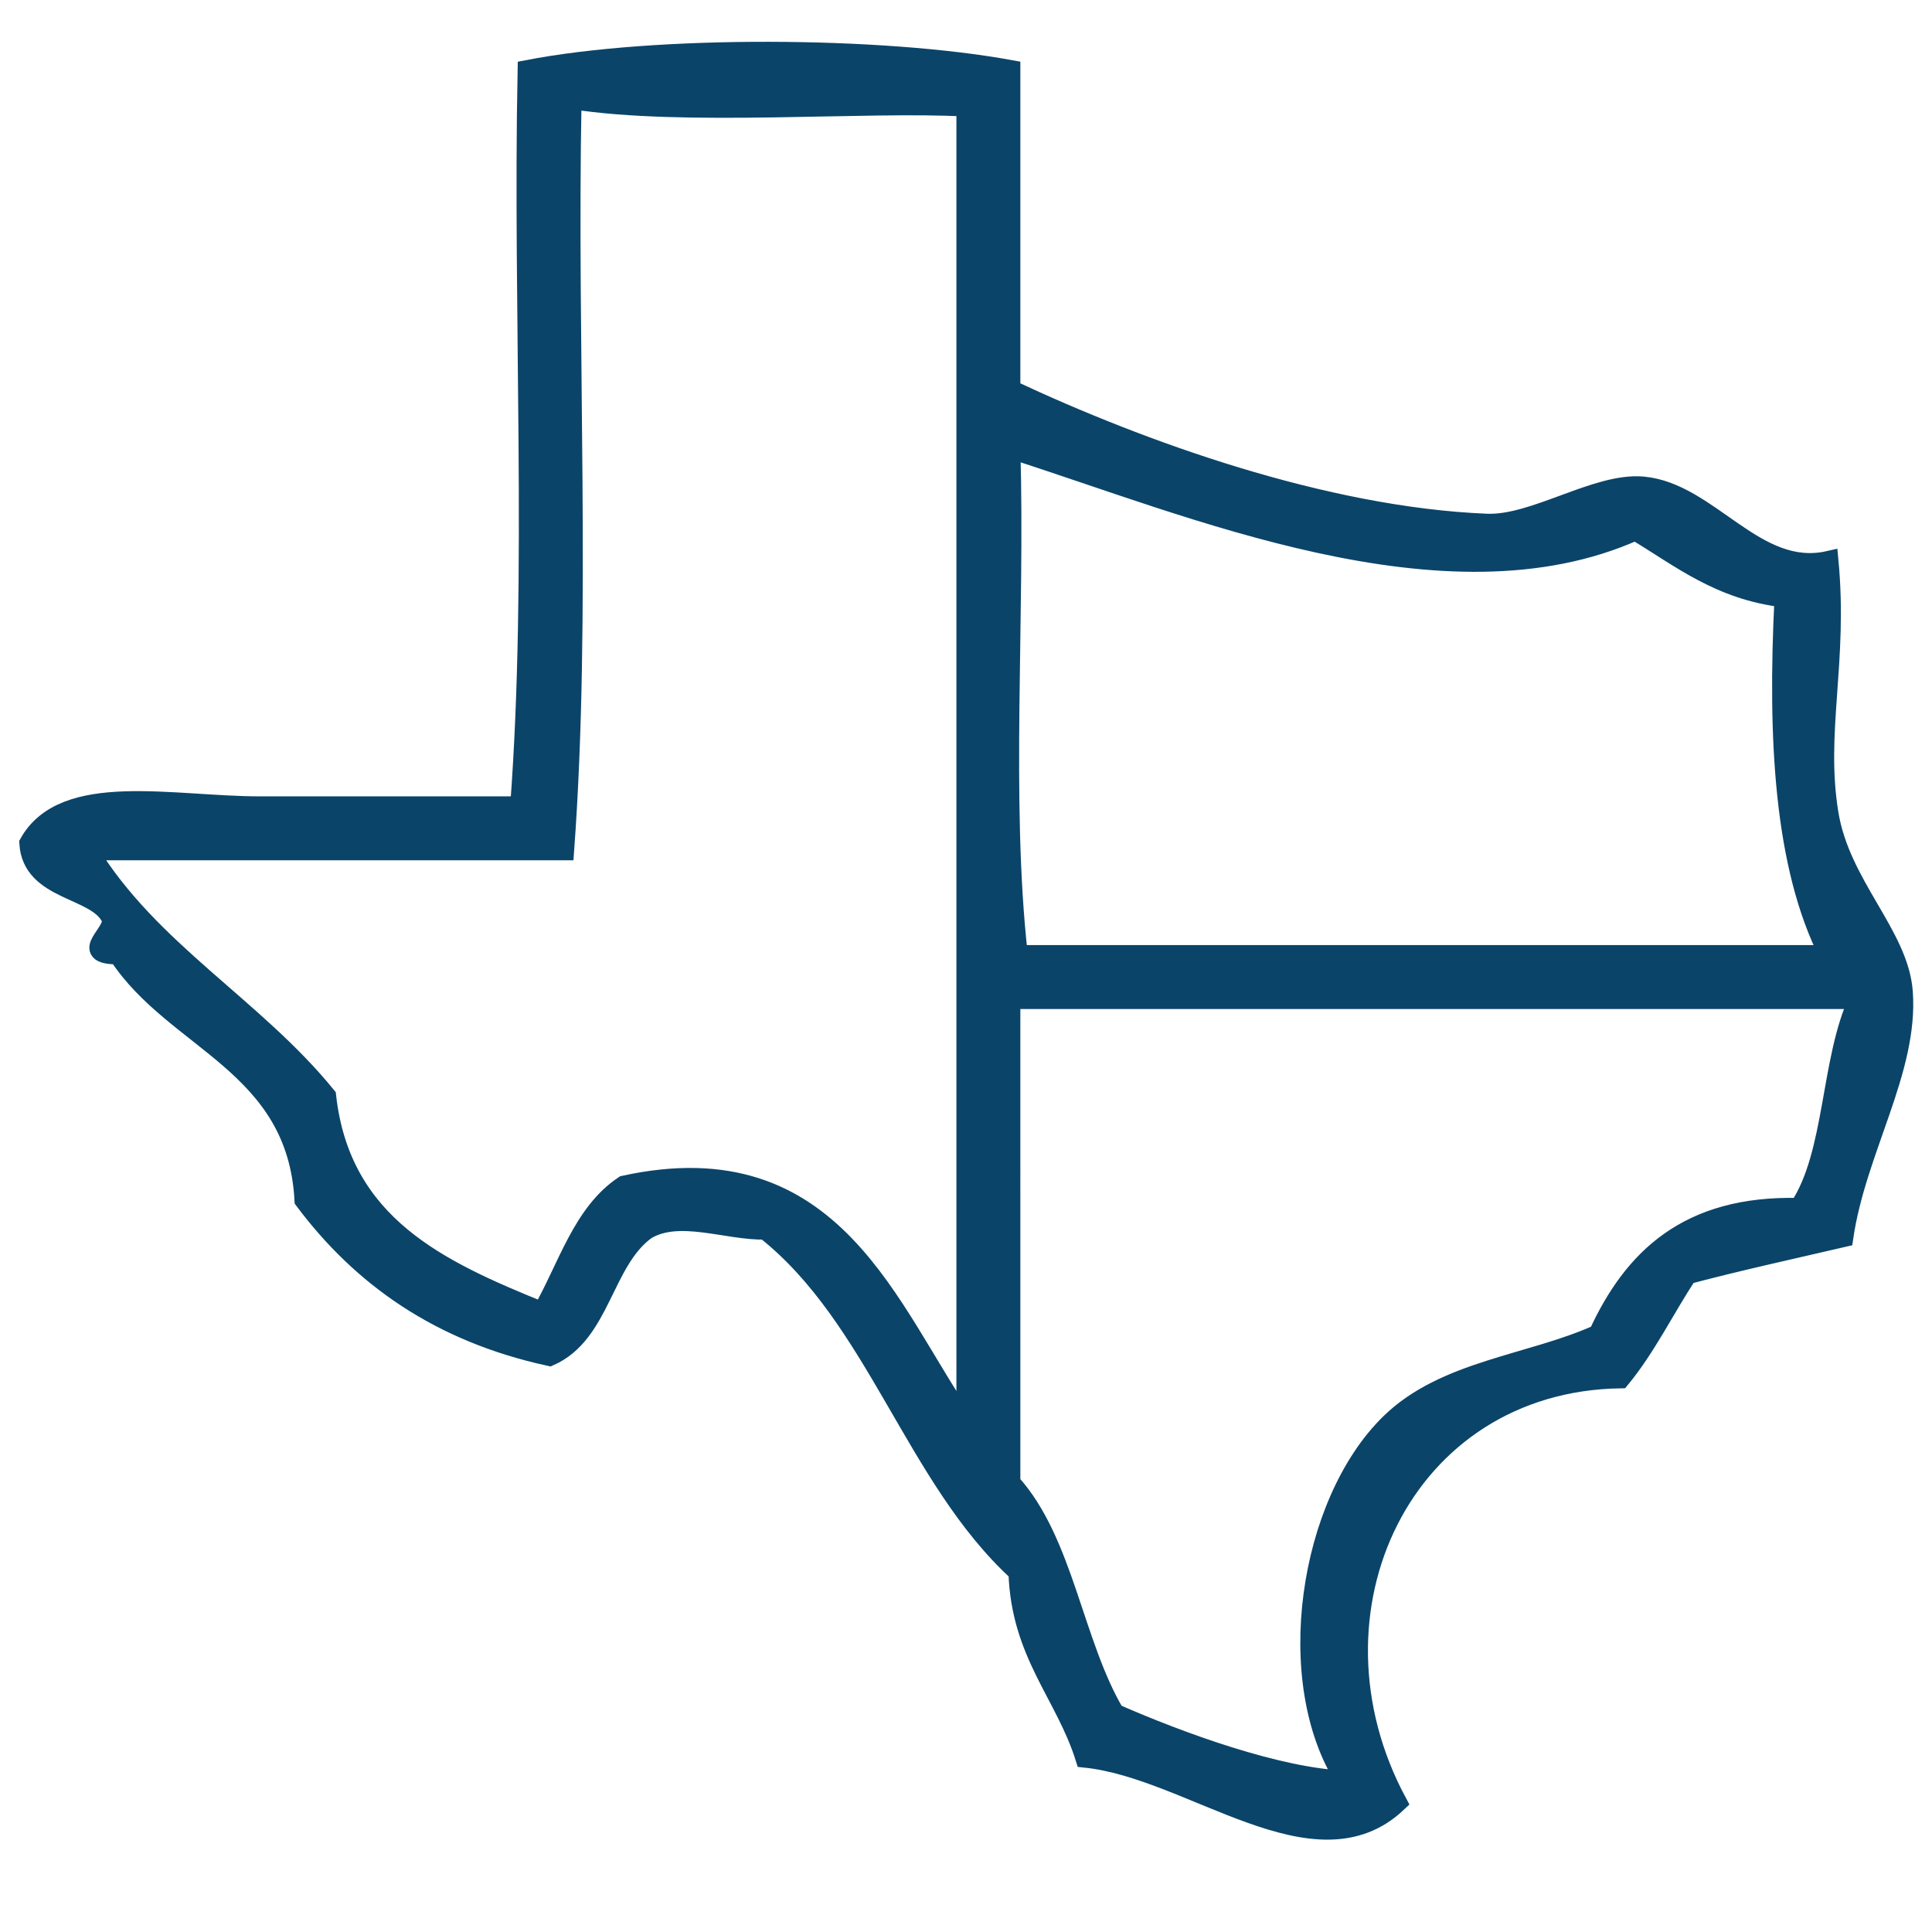 <?xml version="1.0" encoding="utf-8"?>
<!-- Generator: Adobe Illustrator 13.0.0, SVG Export Plug-In . SVG Version: 6.00 Build 14948)  -->
<!DOCTYPE svg PUBLIC "-//W3C//DTD SVG 1.1//EN" "http://www.w3.org/Graphics/SVG/1.1/DTD/svg11.dtd">
<svg version="1.1" id="图层_1" xmlns="http://www.w3.org/2000/svg" xmlns:xlink="http://www.w3.org/1999/xlink" x="0px" y="0px"
	 width="200px" height="200px" viewBox="0 0 200 200" enable-background="new 0 0 200 200" xml:space="preserve">
<g>
	<path fill-rule="evenodd" clip-rule="evenodd" fill="#0B4469" stroke="#0B4469" stroke-width="2" d="M104.627,7.218
		c0,11.035,0,22.071,0,33.105c13.464,6.315,32.448,13.175,49.273,13.858c4.946,0.2,11.378-4.279,16.168-3.85
		c6.911,0.62,11.68,9.425,19.247,7.699c1,10.528-1.38,17.711,0,26.177c1.209,7.431,7.259,12.539,7.698,18.478
		c0.6,8.092-4.836,16.362-6.159,25.405c-5.414,1.259-10.892,2.455-16.167,3.851c-2.338,3.565-4.266,7.538-6.93,10.777
		c-22.519,0.337-33.735,24.119-23.098,43.885c-8.513,8.055-21.282-3.487-32.335-4.62c-2.087-6.637-6.669-10.78-6.93-19.246
		C94.67,152.934,90.7,136.371,79.22,127.322c-3.94,0.089-8.902-2.036-12.318,0c-4.476,3.223-4.667,10.731-10.008,13.088
		c-11.391-2.469-19.479-8.238-25.407-16.168c-0.758-14.127-13.366-16.403-19.248-25.407c-4.387-0.015-0.049-2.382-0.77-3.85
		C9.957,91.903,3.299,92.311,3,87.287c3.644-6.515,14.853-3.849,23.867-3.849c9.291,0,19.055,0,26.946,0
		c1.796-23.868,0.257-51.07,0.77-76.22C67.949,4.632,91.238,4.763,104.627,7.218z M58.433,88.057c-16.425,0-32.848,0-49.273,0
		c6.315,10.365,17.16,16.202,24.636,25.408c1.497,13.388,11.735,18.033,22.328,22.326c2.613-4.573,4.152-10.221,8.469-13.089
		c21.832-4.785,27.383,13.085,35.415,24.637c0-45.424,0-90.848,0-136.272c-10.407-0.583-29.143,1.069-40.804-0.77
		C58.689,35.961,60.229,63.677,58.433,88.057z M105.396,98.835c27.974,0,55.945,0,83.92,0c-4.652-9.207-5.351-22.366-4.619-36.956
		c-6.669-0.772-10.749-4.136-15.399-6.929c-19.69,8.827-45.955-2.511-64.67-8.469C105.129,63.687,103.613,82.911,105.396,98.835z
		 M104.627,153.498c5.51,6.038,6.49,16.606,10.777,23.866c6.779,2.979,16.938,6.669,23.867,6.93
		c-6.581-10.214-3.844-28.671,4.62-36.955c5.672-5.553,14.6-6.083,21.557-9.238c3.557-7.735,9.198-13.385,20.787-13.088
		c3.704-5.534,3.2-15.277,6.159-21.558c-29.255,0-58.512,0-87.768,0C104.627,120.137,104.627,136.816,104.627,153.498z"/>
</g>
</svg>
